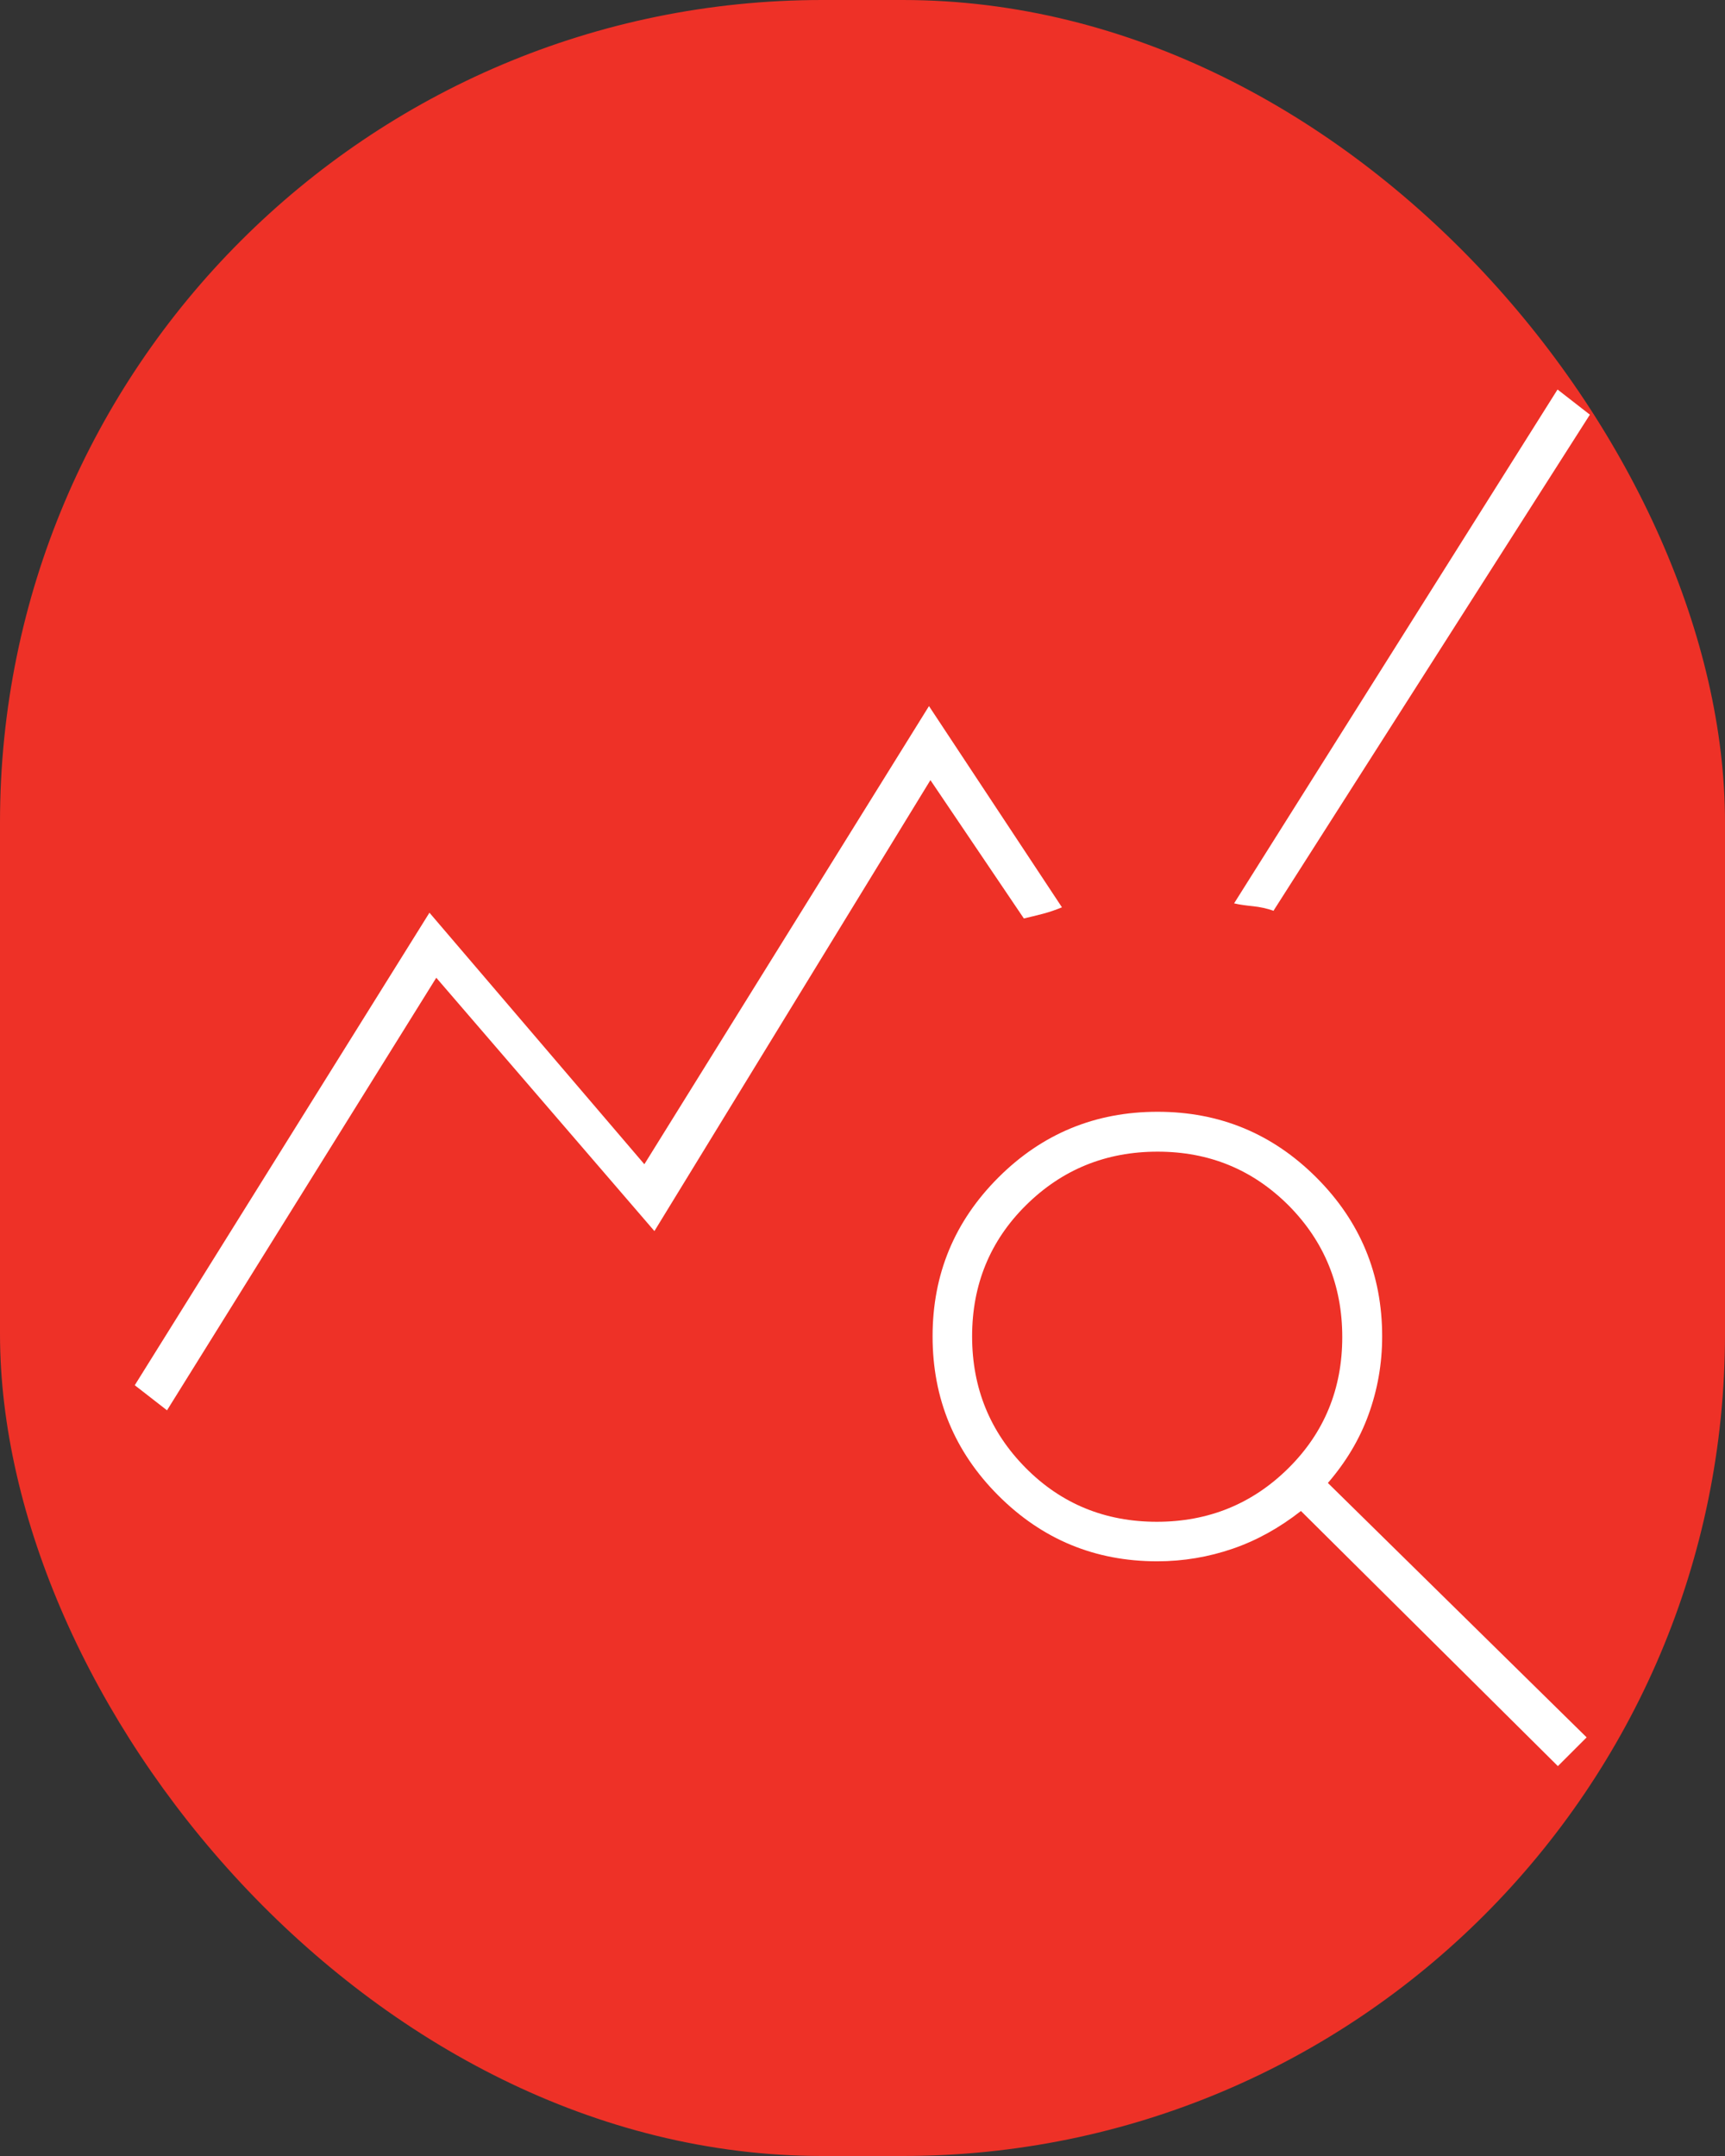 <svg xmlns="http://www.w3.org/2000/svg" id="Layer_1" data-name="Layer 1" viewBox="0 0 48 60"><rect x="0" y="0" width="48" height="60" fill="#333333" stroke="none"/><defs><style>      .cls-1 {        fill: #fff;      }      .cls-1, .cls-2 {        stroke-width: 0px;      }      .cls-2 {        fill: #ee3127;      }    </style></defs><rect class="cls-2" width="48" height="60" rx="22.88" ry="22.88"></rect><path class="cls-1" d="M4.65,39.25l-.9-.7,8.2-13.15,5.98,7,7.92-12.75,3.7,5.6c-.17.07-.34.13-.53.18s-.36.09-.53.13l-2.6-3.85-7.68,12.55-6.07-7.05-7.5,12.05ZM43.35,49.15l-7.15-7.1c-.6.47-1.23.82-1.9,1.05s-1.37.35-2.1.35c-1.73,0-3.2-.61-4.42-1.83-1.22-1.22-1.83-2.7-1.83-4.43s.61-3.2,1.83-4.42c1.22-1.22,2.7-1.83,4.43-1.83s3.2.61,4.42,1.83c1.22,1.22,1.83,2.69,1.83,4.42,0,.77-.13,1.49-.38,2.18s-.63,1.32-1.13,1.9l7.2,7.08-.8.8ZM32.19,42.35c1.44,0,2.66-.5,3.66-1.49s1.5-2.21,1.5-3.65-.5-2.66-1.49-3.66c-1-1-2.21-1.5-3.65-1.5s-2.66.5-3.66,1.49-1.5,2.21-1.5,3.65.5,2.66,1.49,3.66,2.21,1.5,3.65,1.5ZM35.45,25.35c-.2-.07-.39-.11-.58-.13s-.36-.04-.53-.08l9-14.3.9.7-8.8,13.8Z"></path></svg>